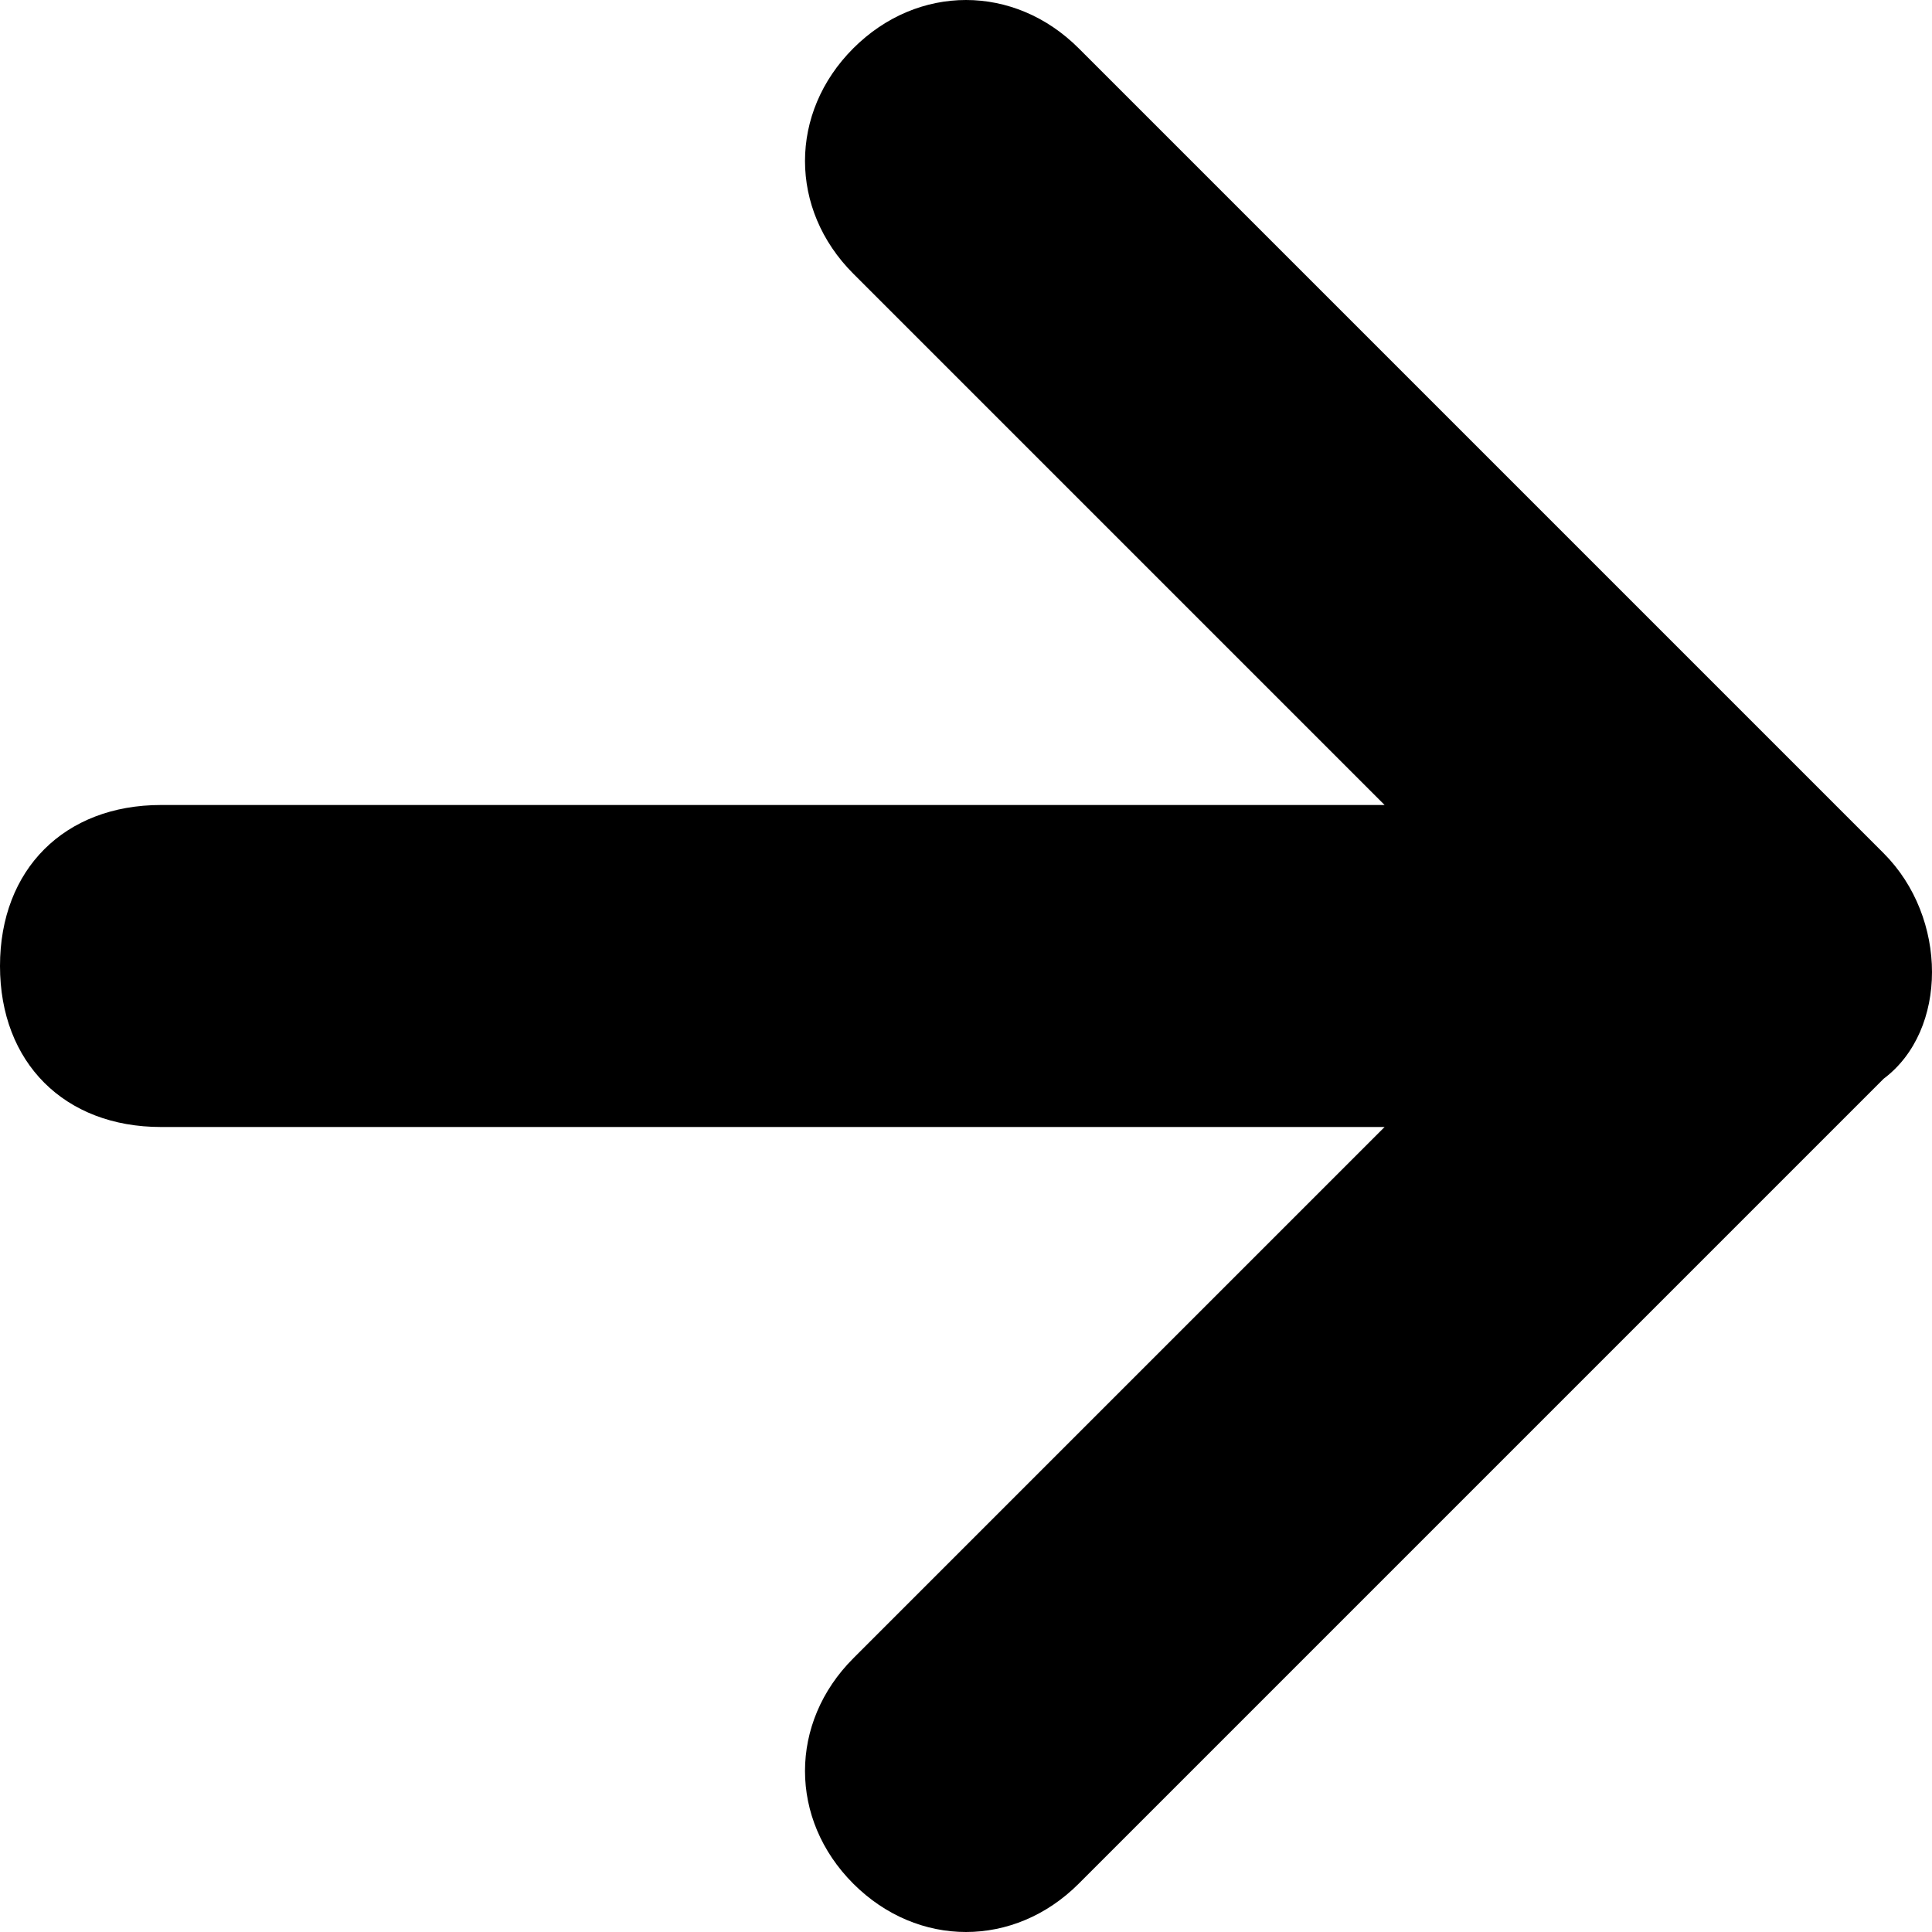 <svg width="12" height="12" viewBox="0 0 12 12" fill="none" xmlns="http://www.w3.org/2000/svg">
<path id="Vector" d="M11.7 5.3L6.7 0.3C6.3 -0.1 5.7 -0.1 5.3 0.3C4.9 0.7 4.9 1.3 5.3 1.7L8.6 5H1C0.4 5 0 5.4 0 6C0 6.6 0.4 7 1 7H8.6L5.3 10.3C4.9 10.7 4.9 11.3 5.3 11.7C5.7 12.1 6.3 12.1 6.7 11.7L11.7 6.7C12.1 6.4 12.1 5.7 11.7 5.3Z" fill="black"/>
</svg>
